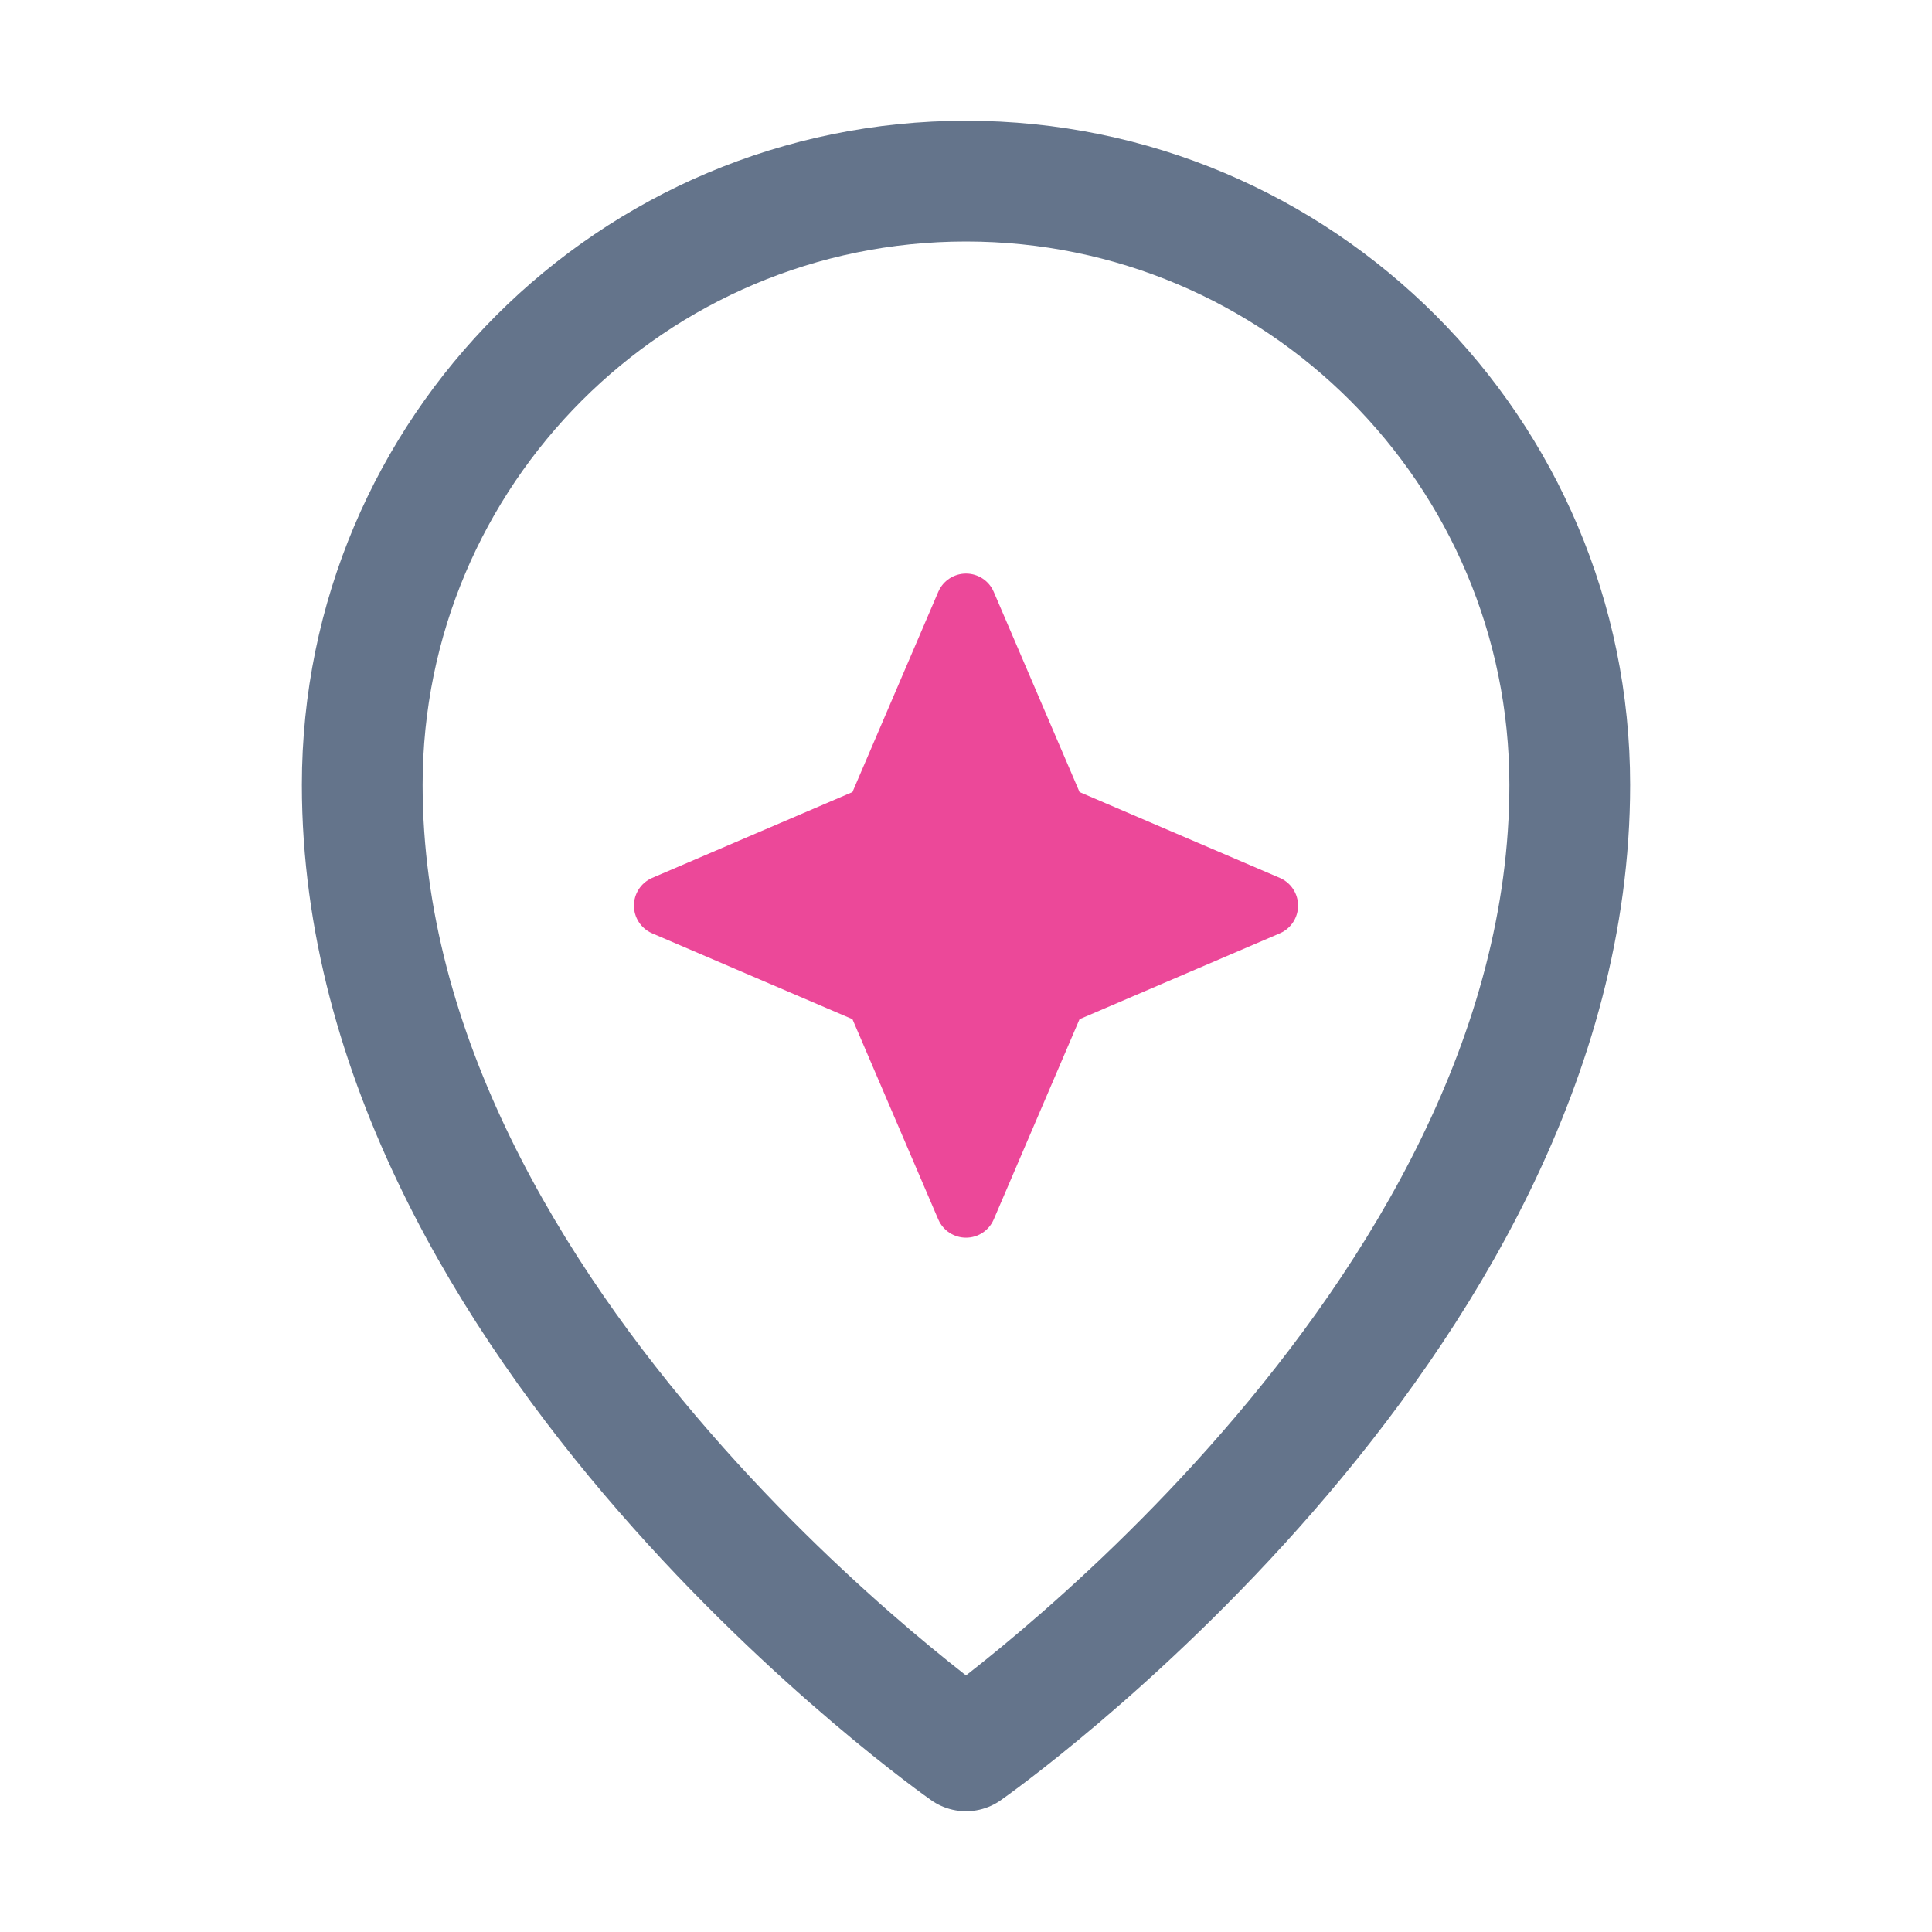 <svg width="64" height="64" viewBox="0 0 64 64" fill="none" xmlns="http://www.w3.org/2000/svg">
    <!-- Corps du marqueur de localisation -->
    <path d="M32 58C32 58 52 44 52 26C52 14.954 43.046 6 32 6C20.954 6 12 14.954 12 26C12 44 32 58 32 58Z" stroke="#64748b" stroke-width="4" stroke-linecap="round" stroke-linejoin="round"/>
    <!-- Gemme/Étincelle à l'intérieur -->
    <path d="M32 20L35 27L42 30L35 33L32 40L29 33L22 30L29 27L32 20Z" fill="#ec4899" stroke="#ec4899" stroke-width="2" stroke-linecap="round" stroke-linejoin="round"/>
</svg>
